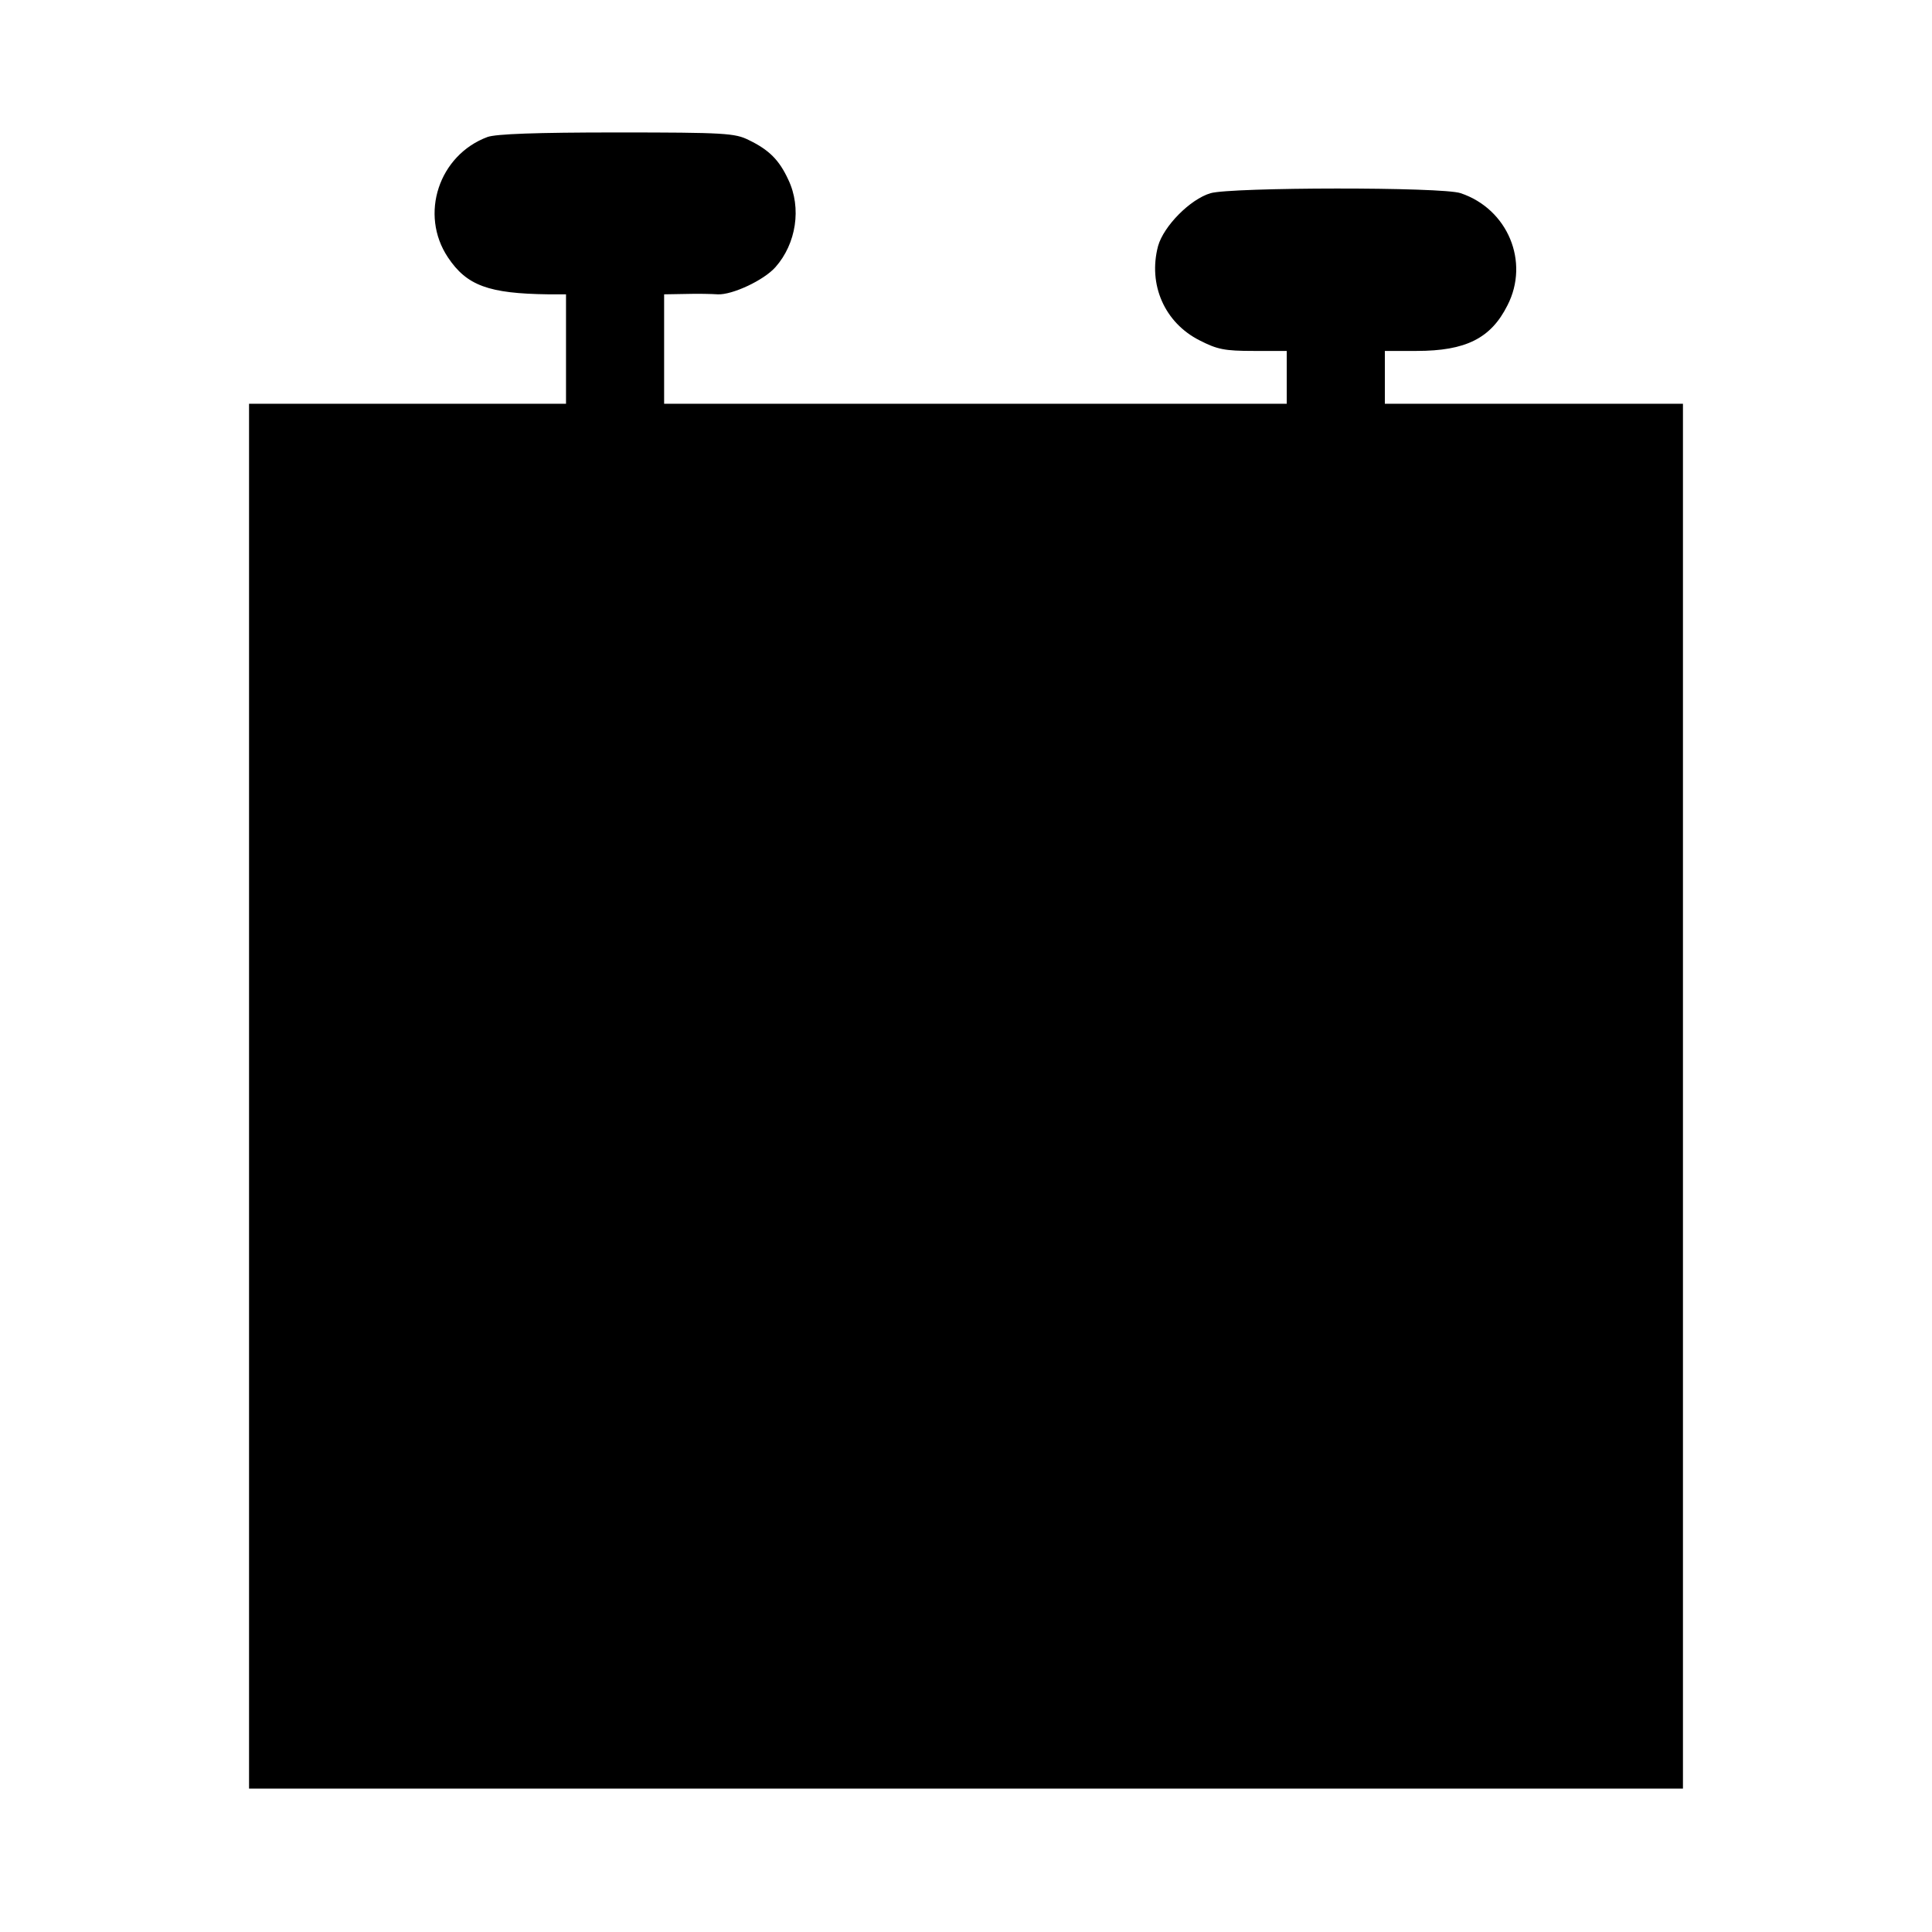 <?xml version="1.0" standalone="no"?>
<!DOCTYPE svg PUBLIC "-//W3C//DTD SVG 20010904//EN"
 "http://www.w3.org/TR/2001/REC-SVG-20010904/DTD/svg10.dtd">
<svg version="1.0" xmlns="http://www.w3.org/2000/svg"
 width="512pt" height="512pt" viewBox="0 0 512 512"
 preserveAspectRatio="xMidYMid meet">
<g transform="translate(0,512) scale(0.1,-0.1)"
fill="#000000" stroke="none">
<path d="M1292 4757 c-129 -48 -181 -205 -105 -319 50 -75 108 -96 266 -98
l47 0 0 -145 0 -145 -420 0 -420 0 0 -1835 0 -1835 1900 0 1900 0 0 1835 0
1835 -395 0 -395 0 0 70 0 70 84 0 c130 0 197 33 241 121 59 115 1 255 -124
297 -48 17 -609 16 -663 0 -54 -16 -124 -87 -139 -140 -27 -102 17 -203 110
-250 47 -24 66 -28 143 -28 l88 0 0 -70 0 -70 -825 0 -825 0 0 145 0 145 58 1
c31 1 69 0 84 -1 38 -2 122 37 153 72 55 62 70 157 34 232 -24 52 -51 79 -105
105 -36 18 -63 20 -349 20 -216 0 -320 -4 -343 -12z"/>
</g>
</svg>
